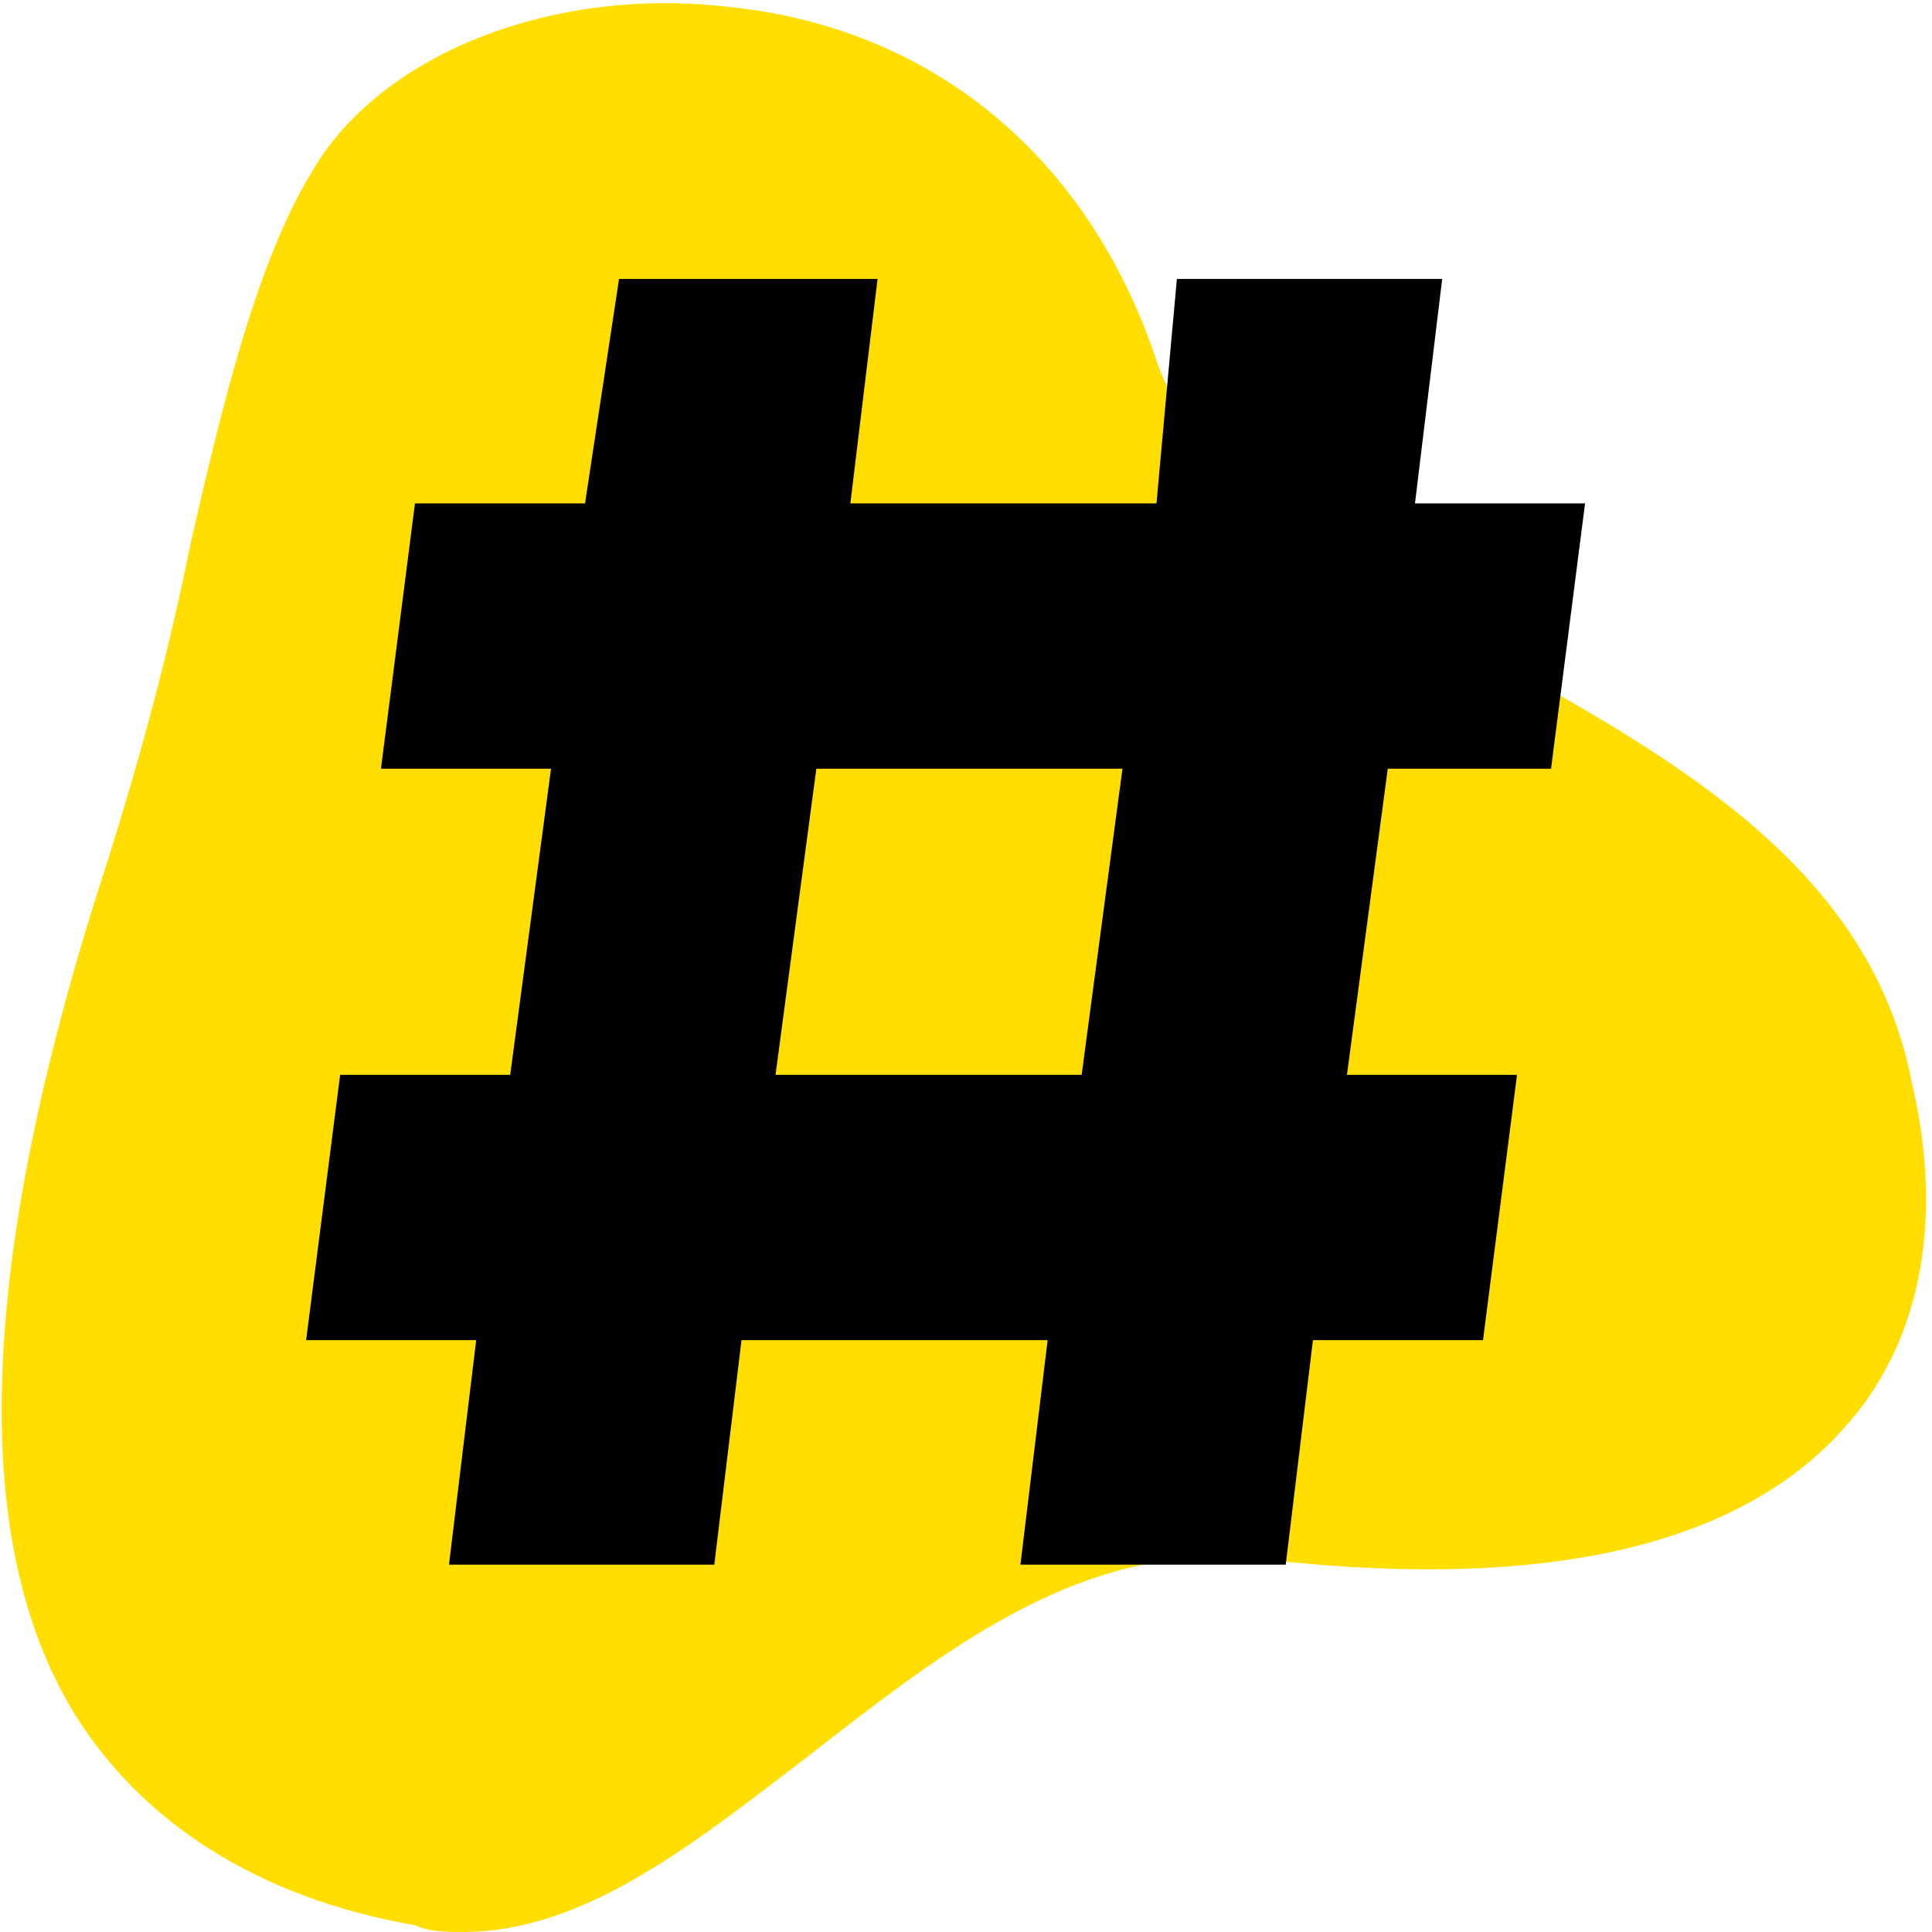 <?xml version="1.0" encoding="utf-8"?>
<!-- Generator: Adobe Illustrator 25.0.1, SVG Export Plug-In . SVG Version: 6.00 Build 0)  -->
<svg version="1.1" id="Warstwa_1" xmlns="http://www.w3.org/2000/svg" xmlns:xlink="http://www.w3.org/1999/xlink" x="0px" y="0px"
	 viewBox="0 0 28.4 28.4" style="enable-background:new 0 0 28.4 28.4;" xml:space="preserve">
<style type="text/css">
	.st0{fill:#FFDE00;}
</style>
<g>
	<g>
		<path class="st0" d="M27.1,21c-1.6,1.8-4.6,2.4-8.7,1.9c-0.2,0-0.4,0-0.6,0c-2.2,0-4.1,1.5-5.9,2.9c-1.7,1.3-3.3,2.6-5.1,2.6
			c-0.2,0-0.5,0-0.7-0.1c-2.3-0.4-4-1.5-5-3.1c-1.6-2.6-1.4-6.8,0.5-12.6C2.1,11,2.5,9.5,2.8,8c0.5-2.2,1-4.2,1.8-5.5
			c1-1.7,3.5-2.7,6.1-2.4c3,0.3,5.3,2.2,6.3,5.2c0.7,2,2.8,3.2,5,4.4c2.7,1.5,5.5,3.1,6.1,6.2C28.6,18,28.2,19.8,27.1,21z"/>
	</g>
</g>
<path d="M22.8,11.3l0.5-3.9h-2.5l0.4-3.3h-3.9L17,7.4h-4.5l0.4-3.3H9.1L8.6,7.4H6.1l-0.5,3.9h2.5l-0.6,4.5H5l-0.5,3.9H7l-0.4,3.3
	h3.9l0.4-3.3h4.5l-0.4,3.3h3.9l0.4-3.3h2.5l0.5-3.9h-2.5l0.6-4.5H22.8z M15.9,15.8h-4.5l0.6-4.5h4.5L15.9,15.8z"/>
</svg>
